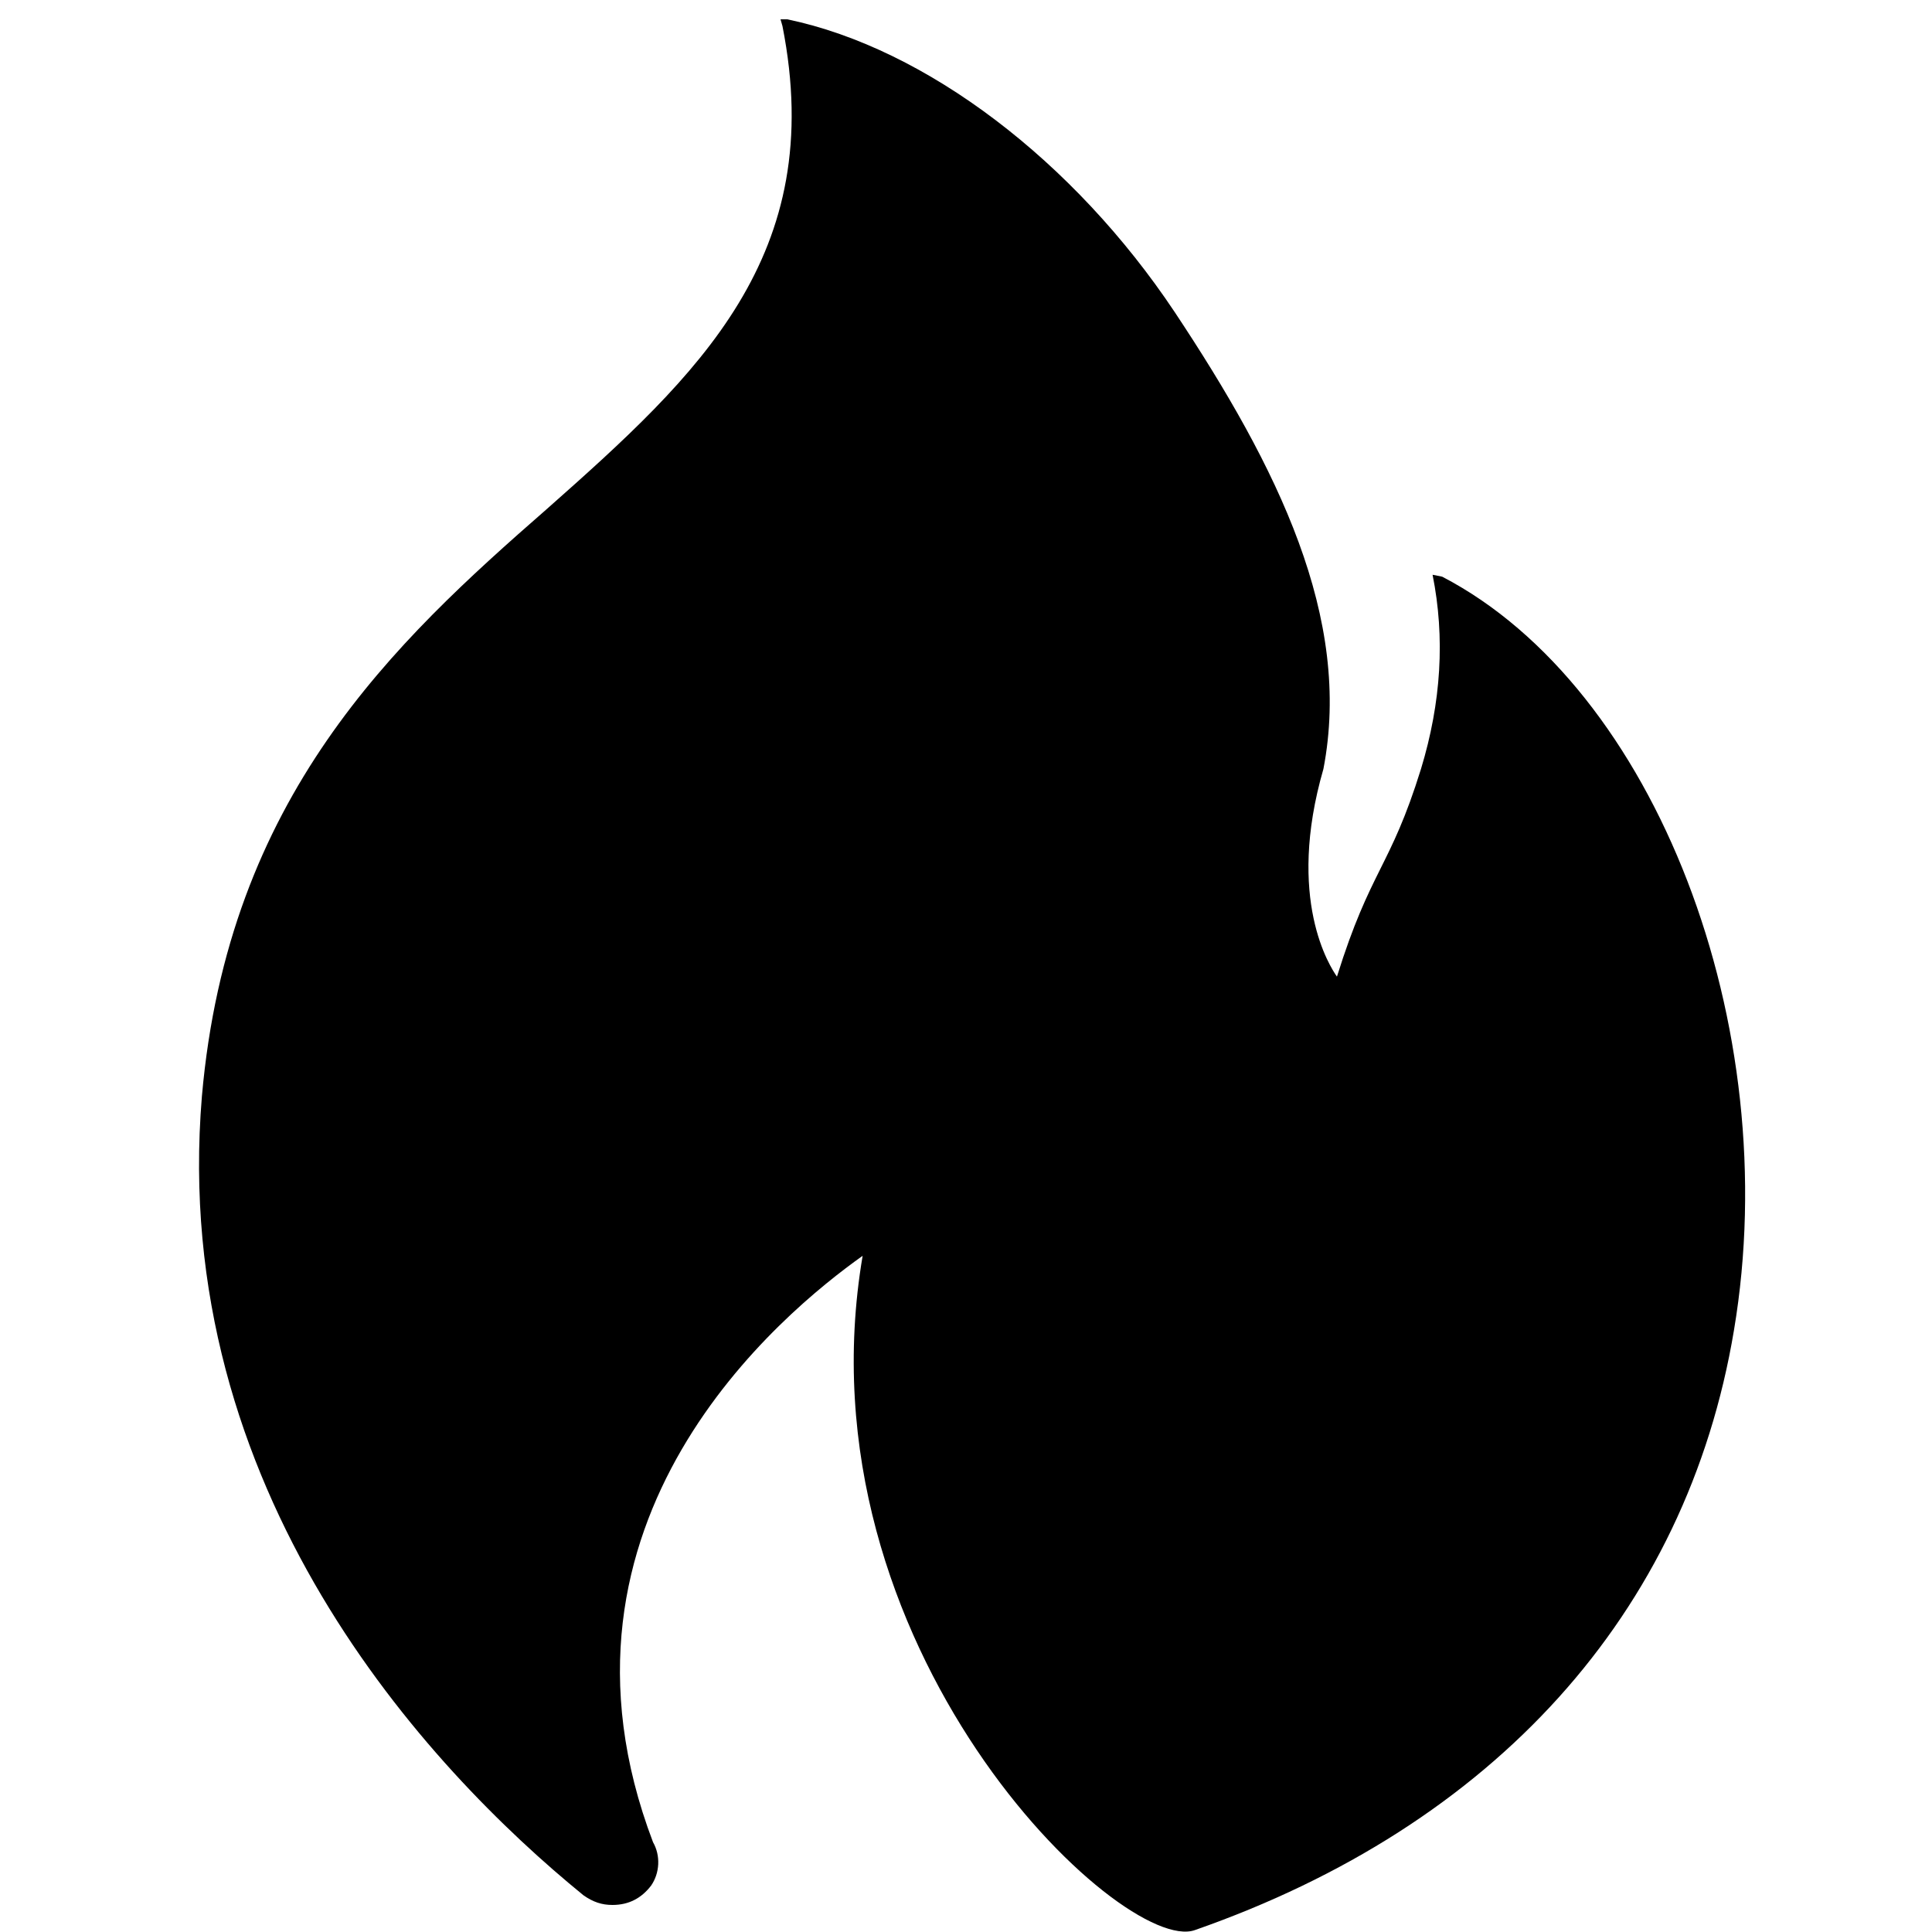 <?xml version="1.0" encoding="utf-8"?>
<!-- Generator: Adobe Illustrator 21.0.0, SVG Export Plug-In . SVG Version: 6.00 Build 0)  -->
<svg version="1.1" id="图层_1" xmlns="http://www.w3.org/2000/svg" xmlns:xlink="http://www.w3.org/1999/xlink" x="0px" y="0px"
	 viewBox="0 0 200 200" style="enable-background:new 0 0 200 200;" xml:space="preserve">
<path d="M149.3,59.7l-1-0.2c1.3,6.5,0.9,13.2-1.2,20.1c-3.2,10.3-5.2,10.3-8.7,21.5c-0.7-1-5.3-8-1.4-21.5
	c3-15.6-4.7-31.2-15.4-47.3C111.2,16.7,95.9,5,81.5,2h-0.7L81,2.7c4.7,23.8-8.7,36.1-24.4,50c-15.8,13.8-33,29.8-35.7,60.8
	c-3.4,40.8,23.3,69.5,39.5,82.7c1,0.7,1.9,1,3,1c1.7,0,3-0.7,4-2c0.9-1.3,1-3.1,0.2-4.5C54.9,157.3,81,135.9,89.3,130
	c-6.9,40.6,26.9,72.5,34.4,69.8c30.9-10.8,50.9-32.7,55.8-62.1C184.8,106.2,171.4,71.2,149.3,59.7L149.3,59.7z"/>
</svg>
